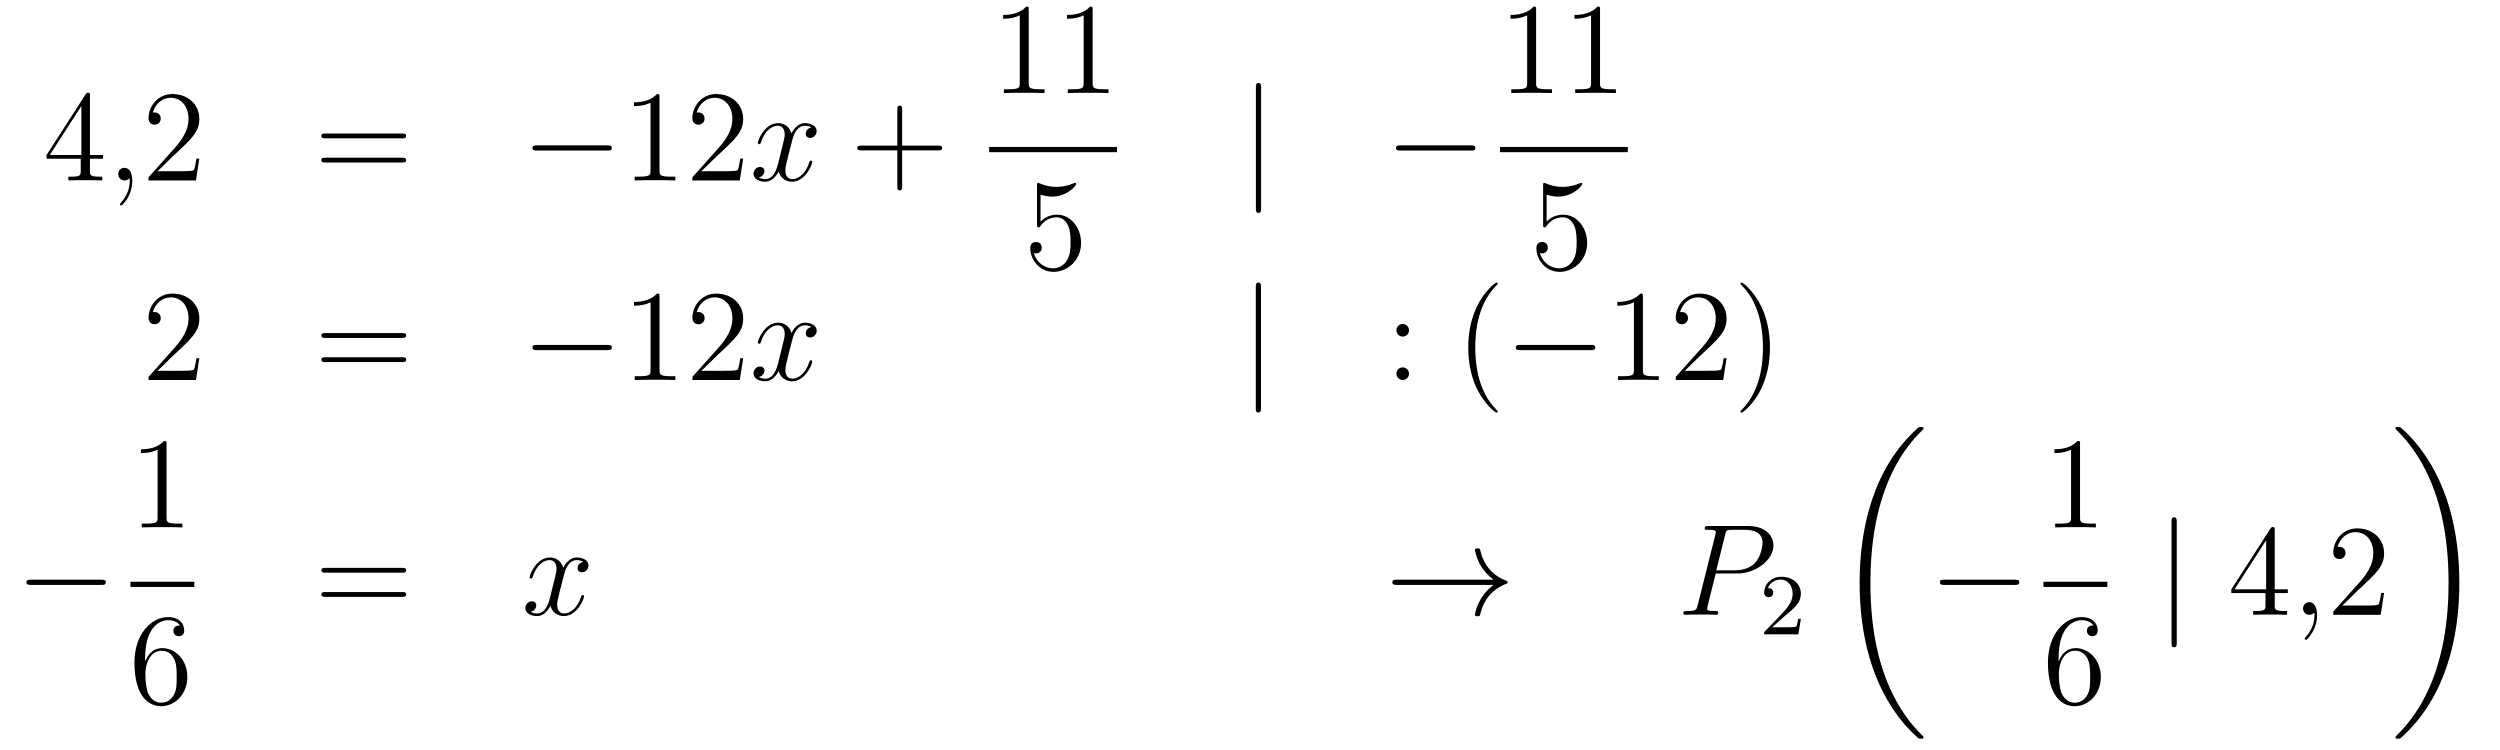 <?xml version='1.0'?>
<!-- This file was generated by dvisvgm 1.14.1 -->
<svg height='69pt' version='1.1' viewBox='0 -69 230 69' width='230pt' xmlns='http://www.w3.org/2000/svg' xmlns:xlink='http://www.w3.org/1999/xlink'>
<g id='page1'>
<g transform='matrix(1 0 0 1 -132 598)'>
<path d='M140.275 -658.182C140.275 -658.409 140.275 -658.469 140.108 -658.469C140.013 -658.469 139.977 -658.469 139.881 -658.326L136.283 -652.743V-652.396H139.427V-651.308C139.427 -650.866 139.403 -650.747 138.53 -650.747H138.291V-650.4C138.566 -650.424 139.51 -650.424 139.845 -650.424C140.18 -650.424 141.136 -650.424 141.411 -650.4V-650.747H141.172C140.311 -650.747 140.275 -650.866 140.275 -651.308V-652.396H141.483V-652.743H140.275V-658.182ZM139.487 -657.25V-652.743H136.582L139.487 -657.25Z' fill-rule='evenodd'/>
<path d='M144.17 -650.352C144.17 -651.046 143.943 -651.56 143.453 -651.56C143.07 -651.56 142.879 -651.249 142.879 -650.986C142.879 -650.723 143.058 -650.4 143.465 -650.4C143.62 -650.4 143.751 -650.448 143.859 -650.555C143.883 -650.579 143.895 -650.579 143.907 -650.579C143.931 -650.579 143.931 -650.412 143.931 -650.352C143.931 -649.958 143.859 -649.181 143.166 -648.404C143.034 -648.26 143.034 -648.236 143.034 -648.213C143.034 -648.153 143.094 -648.093 143.154 -648.093C143.25 -648.093 144.17 -648.978 144.17 -650.352Z' fill-rule='evenodd'/>
<path d='M150.337 -652.408H150.074C150.038 -652.205 149.943 -651.547 149.823 -651.356C149.739 -651.249 149.058 -651.249 148.699 -651.249H146.488C146.811 -651.524 147.54 -652.289 147.851 -652.576C149.667 -654.249 150.337 -654.871 150.337 -656.054C150.337 -657.429 149.249 -658.349 147.863 -658.349C146.476 -658.349 145.663 -657.166 145.663 -656.138C145.663 -655.528 146.189 -655.528 146.225 -655.528C146.476 -655.528 146.787 -655.707 146.787 -656.09C146.787 -656.425 146.559 -656.652 146.225 -656.652C146.117 -656.652 146.093 -656.652 146.058 -656.64C146.285 -657.453 146.93 -658.003 147.707 -658.003C148.723 -658.003 149.345 -657.154 149.345 -656.054C149.345 -655.038 148.759 -654.153 148.078 -653.388L145.663 -650.687V-650.4H150.026L150.337 -652.408Z' fill-rule='evenodd'/>
<path d='M168.985 -654.273C169.152 -654.273 169.368 -654.273 169.368 -654.488C169.368 -654.715 169.164 -654.715 168.985 -654.715H161.944C161.777 -654.715 161.562 -654.715 161.562 -654.5C161.562 -654.273 161.765 -654.273 161.944 -654.273H168.985ZM168.985 -652.05C169.152 -652.05 169.368 -652.05 169.368 -652.265C169.368 -652.492 169.164 -652.492 168.985 -652.492H161.944C161.777 -652.492 161.562 -652.492 161.562 -652.277C161.562 -652.05 161.765 -652.05 161.944 -652.05H168.985Z' fill-rule='evenodd'/>
<path d='M187.871 -653.149C188.074 -653.149 188.289 -653.149 188.289 -653.388C188.289 -653.628 188.074 -653.628 187.871 -653.628H181.404C181.201 -653.628 180.985 -653.628 180.985 -653.388C180.985 -653.149 181.201 -653.149 181.404 -653.149H187.871Z' fill-rule='evenodd'/>
<path d='M192.674 -658.062C192.674 -658.338 192.674 -658.349 192.436 -658.349C192.149 -658.027 191.551 -657.584 190.319 -657.584V-657.238C190.594 -657.238 191.192 -657.238 191.849 -657.548V-651.32C191.849 -650.89 191.814 -650.747 190.762 -650.747H190.391V-650.4C190.714 -650.424 191.873 -650.424 192.268 -650.424C192.662 -650.424 193.81 -650.424 194.132 -650.4V-650.747H193.762C192.71 -650.747 192.674 -650.89 192.674 -651.32V-658.062ZM200.371 -652.408H200.108C200.072 -652.205 199.976 -651.547 199.858 -651.356C199.774 -651.249 199.092 -651.249 198.733 -651.249H196.522C196.844 -651.524 197.574 -652.289 197.885 -652.576C199.702 -654.249 200.371 -654.871 200.371 -656.054C200.371 -657.429 199.283 -658.349 197.897 -658.349C196.511 -658.349 195.697 -657.166 195.697 -656.138C195.697 -655.528 196.223 -655.528 196.259 -655.528C196.511 -655.528 196.82 -655.707 196.82 -656.09C196.82 -656.425 196.594 -656.652 196.259 -656.652C196.152 -656.652 196.128 -656.652 196.092 -656.64C196.319 -657.453 196.964 -658.003 197.742 -658.003C198.757 -658.003 199.379 -657.154 199.379 -656.054C199.379 -655.038 198.793 -654.153 198.112 -653.388L195.697 -650.687V-650.4H200.06L200.371 -652.408Z' fill-rule='evenodd'/>
<path d='M206.656 -655.277C206.273 -655.206 206.13 -654.919 206.13 -654.692C206.13 -654.405 206.357 -654.309 206.524 -654.309C206.882 -654.309 207.133 -654.62 207.133 -654.942C207.133 -655.445 206.56 -655.672 206.058 -655.672C205.328 -655.672 204.922 -654.954 204.815 -654.727C204.54 -655.624 203.798 -655.672 203.584 -655.672C202.364 -655.672 201.719 -654.106 201.719 -653.843C201.719 -653.795 201.767 -653.735 201.85 -653.735C201.946 -653.735 201.97 -653.807 201.994 -653.855C202.4 -655.182 203.201 -655.433 203.548 -655.433C204.085 -655.433 204.193 -654.931 204.193 -654.644C204.193 -654.381 204.121 -654.106 203.978 -653.532L203.572 -651.894C203.392 -651.177 203.046 -650.52 202.412 -650.52C202.352 -650.52 202.054 -650.52 201.802 -650.675C202.232 -650.759 202.328 -651.117 202.328 -651.261C202.328 -651.5 202.15 -651.643 201.922 -651.643C201.635 -651.643 201.324 -651.392 201.324 -651.01C201.324 -650.508 201.886 -650.28 202.4 -650.28C202.974 -650.28 203.381 -650.735 203.632 -651.225C203.822 -650.52 204.42 -650.28 204.863 -650.28C206.082 -650.28 206.728 -651.847 206.728 -652.109C206.728 -652.169 206.68 -652.217 206.608 -652.217C206.501 -652.217 206.488 -652.157 206.453 -652.062C206.13 -651.01 205.436 -650.52 204.899 -650.52C204.48 -650.52 204.253 -650.83 204.253 -651.32C204.253 -651.583 204.301 -651.775 204.492 -652.564L204.911 -654.189C205.09 -654.907 205.496 -655.433 206.046 -655.433C206.07 -655.433 206.405 -655.433 206.656 -655.277Z' fill-rule='evenodd'/>
<path d='M214.997 -653.161H218.296C218.464 -653.161 218.678 -653.161 218.678 -653.377C218.678 -653.604 218.476 -653.604 218.296 -653.604H214.997V-656.903C214.997 -657.07 214.997 -657.286 214.782 -657.286C214.554 -657.286 214.554 -657.082 214.554 -656.903V-653.604H211.255C211.087 -653.604 210.872 -653.604 210.872 -653.388C210.872 -653.161 211.075 -653.161 211.255 -653.161H214.554V-649.862C214.554 -649.695 214.554 -649.48 214.77 -649.48C214.997 -649.48 214.997 -649.683 214.997 -649.862V-653.161Z' fill-rule='evenodd'/>
<path d='M226.643 -666.102C226.643 -666.378 226.643 -666.389 226.404 -666.389C226.117 -666.067 225.52 -665.624 224.288 -665.624V-665.278C224.563 -665.278 225.161 -665.278 225.818 -665.588V-659.36C225.818 -658.93 225.782 -658.787 224.73 -658.787H224.359V-658.44C224.682 -658.464 225.842 -658.464 226.236 -658.464C226.631 -658.464 227.778 -658.464 228.101 -658.44V-658.787H227.731C226.679 -658.787 226.643 -658.93 226.643 -659.36V-666.102ZM232.523 -666.102C232.523 -666.378 232.523 -666.389 232.284 -666.389C231.997 -666.067 231.398 -665.624 230.167 -665.624V-665.278C230.443 -665.278 231.041 -665.278 231.697 -665.588V-659.36C231.697 -658.93 231.662 -658.787 230.61 -658.787H230.239V-658.44C230.562 -658.464 231.722 -658.464 232.116 -658.464C232.511 -658.464 233.658 -658.464 233.981 -658.44V-658.787H233.61C232.559 -658.787 232.523 -658.93 232.523 -659.36V-666.102Z' fill-rule='evenodd'/>
<path d='M223 -653H234.762V-653.481H223'/>
<path d='M227.73 -649.09C228.244 -648.922 228.662 -648.91 228.794 -648.91C230.146 -648.91 231.006 -649.902 231.006 -650.07C231.006 -650.118 230.982 -650.178 230.91 -650.178C230.886 -650.178 230.862 -650.178 230.754 -650.13C230.086 -649.843 229.511 -649.807 229.201 -649.807C228.412 -649.807 227.85 -650.046 227.622 -650.142C227.539 -650.178 227.515 -650.178 227.503 -650.178C227.407 -650.178 227.407 -650.106 227.407 -649.914V-646.364C227.407 -646.149 227.407 -646.077 227.551 -646.077C227.611 -646.077 227.622 -646.089 227.742 -646.233C228.077 -646.723 228.638 -647.01 229.236 -647.01C229.87 -647.01 230.18 -646.424 230.276 -646.221C230.479 -645.754 230.491 -645.169 230.491 -644.714C230.491 -644.26 230.491 -643.579 230.156 -643.041C229.894 -642.611 229.428 -642.312 228.901 -642.312C228.113 -642.312 227.335 -642.85 227.12 -643.722C227.18 -643.698 227.252 -643.687 227.312 -643.687C227.515 -643.687 227.838 -643.806 227.838 -644.212C227.838 -644.547 227.611 -644.738 227.312 -644.738C227.096 -644.738 226.786 -644.631 226.786 -644.165C226.786 -643.148 227.599 -641.989 228.925 -641.989C230.276 -641.989 231.46 -643.125 231.46 -644.643C231.46 -646.065 230.503 -647.249 229.248 -647.249C228.566 -647.249 228.041 -646.95 227.73 -646.615V-649.09Z' fill-rule='evenodd'/>
<path d='M248.021 -658.935C248.021 -659.15 248.021 -659.366 247.782 -659.366C247.542 -659.366 247.542 -659.15 247.542 -658.935V-647.842C247.542 -647.627 247.542 -647.412 247.782 -647.412C248.021 -647.412 248.021 -647.627 248.021 -647.842V-658.935Z' fill-rule='evenodd'/>
<path d='M267.317 -653.149C267.521 -653.149 267.736 -653.149 267.736 -653.388C267.736 -653.628 267.521 -653.628 267.317 -653.628H260.85C260.647 -653.628 260.431 -653.628 260.431 -653.388C260.431 -653.149 260.647 -653.149 260.85 -653.149H267.317Z' fill-rule='evenodd'/>
<path d='M273.323 -666.102C273.323 -666.378 273.323 -666.389 273.084 -666.389C272.797 -666.067 272.2 -665.624 270.968 -665.624V-665.278C271.243 -665.278 271.841 -665.278 272.498 -665.588V-659.36C272.498 -658.93 272.462 -658.787 271.41 -658.787H271.039V-658.44C271.362 -658.464 272.522 -658.464 272.916 -658.464C273.311 -658.464 274.458 -658.464 274.781 -658.44V-658.787H274.411C273.359 -658.787 273.323 -658.93 273.323 -659.36V-666.102ZM279.203 -666.102C279.203 -666.378 279.203 -666.389 278.964 -666.389C278.677 -666.067 278.078 -665.624 276.847 -665.624V-665.278C277.123 -665.278 277.721 -665.278 278.377 -665.588V-659.36C278.377 -658.93 278.342 -658.787 277.29 -658.787H276.919V-658.44C277.242 -658.464 278.402 -658.464 278.796 -658.464C279.191 -658.464 280.338 -658.464 280.661 -658.44V-658.787H280.29C279.239 -658.787 279.203 -658.93 279.203 -659.36V-666.102Z' fill-rule='evenodd'/>
<path d='M270 -653H281.761V-653.481H270'/>
<path d='M274.29 -649.09C274.804 -648.922 275.222 -648.91 275.354 -648.91C276.706 -648.91 277.566 -649.902 277.566 -650.07C277.566 -650.118 277.542 -650.178 277.47 -650.178C277.446 -650.178 277.422 -650.178 277.314 -650.13C276.646 -649.843 276.071 -649.807 275.761 -649.807C274.972 -649.807 274.41 -650.046 274.182 -650.142C274.099 -650.178 274.075 -650.178 274.063 -650.178C273.967 -650.178 273.967 -650.106 273.967 -649.914V-646.364C273.967 -646.149 273.967 -646.077 274.111 -646.077C274.171 -646.077 274.182 -646.089 274.302 -646.233C274.637 -646.723 275.198 -647.01 275.796 -647.01C276.43 -647.01 276.74 -646.424 276.836 -646.221C277.039 -645.754 277.051 -645.169 277.051 -644.714C277.051 -644.26 277.051 -643.579 276.716 -643.041C276.454 -642.611 275.988 -642.312 275.461 -642.312C274.673 -642.312 273.895 -642.85 273.68 -643.722C273.74 -643.698 273.812 -643.687 273.872 -643.687C274.075 -643.687 274.398 -643.806 274.398 -644.212C274.398 -644.547 274.171 -644.738 273.872 -644.738C273.656 -644.738 273.346 -644.631 273.346 -644.165C273.346 -643.148 274.159 -641.989 275.485 -641.989C276.836 -641.989 278.02 -643.125 278.02 -644.643C278.02 -646.065 277.063 -647.249 275.808 -647.249C275.126 -647.249 274.601 -646.95 274.29 -646.615V-649.09Z' fill-rule='evenodd'/>
<path d='M150.34 -634.048H150.077C150.041 -633.845 149.945 -633.187 149.826 -632.996C149.742 -632.889 149.061 -632.889 148.702 -632.889H146.491C146.813 -633.164 147.543 -633.929 147.853 -634.216C149.67 -635.889 150.34 -636.511 150.34 -637.694C150.34 -639.069 149.252 -639.989 147.865 -639.989S145.666 -638.806 145.666 -637.778C145.666 -637.168 146.192 -637.168 146.228 -637.168C146.479 -637.168 146.789 -637.347 146.789 -637.73C146.789 -638.065 146.562 -638.292 146.228 -638.292C146.12 -638.292 146.096 -638.292 146.06 -638.28C146.288 -639.093 146.933 -639.643 147.71 -639.643C148.726 -639.643 149.348 -638.794 149.348 -637.694C149.348 -636.678 148.762 -635.793 148.081 -635.028L145.666 -632.327V-632.04H150.029L150.34 -634.048Z' fill-rule='evenodd'/>
<path d='M168.988 -635.913C169.155 -635.913 169.371 -635.913 169.371 -636.128C169.371 -636.355 169.167 -636.355 168.988 -636.355H161.947C161.78 -636.355 161.565 -636.355 161.565 -636.14C161.565 -635.913 161.768 -635.913 161.947 -635.913H168.988ZM168.988 -633.69C169.155 -633.69 169.371 -633.69 169.371 -633.905C169.371 -634.132 169.167 -634.132 168.988 -634.132H161.947C161.78 -634.132 161.565 -634.132 161.565 -633.917C161.565 -633.69 161.768 -633.69 161.947 -633.69H168.988Z' fill-rule='evenodd'/>
<path d='M187.874 -634.789C188.077 -634.789 188.292 -634.789 188.292 -635.028C188.292 -635.268 188.077 -635.268 187.874 -635.268H181.407C181.204 -635.268 180.988 -635.268 180.988 -635.028C180.988 -634.789 181.204 -634.789 181.407 -634.789H187.874Z' fill-rule='evenodd'/>
<path d='M192.677 -639.702C192.677 -639.978 192.677 -639.989 192.438 -639.989C192.151 -639.667 191.553 -639.224 190.322 -639.224V-638.878C190.597 -638.878 191.195 -638.878 191.852 -639.188V-632.96C191.852 -632.53 191.817 -632.387 190.764 -632.387H190.394V-632.04C190.717 -632.064 191.876 -632.064 192.271 -632.064C192.665 -632.064 193.813 -632.064 194.136 -632.04V-632.387H193.765C192.713 -632.387 192.677 -632.53 192.677 -632.96V-639.702ZM200.374 -634.048H200.111C200.075 -633.845 199.98 -633.187 199.86 -632.996C199.776 -632.889 199.094 -632.889 198.737 -632.889H196.525C196.848 -633.164 197.576 -633.929 197.887 -634.216C199.705 -635.889 200.374 -636.511 200.374 -637.694C200.374 -639.069 199.286 -639.989 197.899 -639.989C196.513 -639.989 195.7 -638.806 195.7 -637.778C195.7 -637.168 196.226 -637.168 196.262 -637.168C196.513 -637.168 196.824 -637.347 196.824 -637.73C196.824 -638.065 196.596 -638.292 196.262 -638.292C196.154 -638.292 196.13 -638.292 196.094 -638.28C196.322 -639.093 196.967 -639.643 197.744 -639.643C198.761 -639.643 199.382 -638.794 199.382 -637.694C199.382 -636.678 198.796 -635.793 198.115 -635.028L195.7 -632.327V-632.04H200.063L200.374 -634.048Z' fill-rule='evenodd'/>
<path d='M206.658 -636.917C206.276 -636.846 206.132 -636.559 206.132 -636.332C206.132 -636.045 206.359 -635.949 206.527 -635.949C206.886 -635.949 207.137 -636.26 207.137 -636.582C207.137 -637.085 206.563 -637.312 206.06 -637.312C205.332 -637.312 204.925 -636.594 204.817 -636.367C204.542 -637.264 203.801 -637.312 203.586 -637.312C202.367 -637.312 201.721 -635.746 201.721 -635.483C201.721 -635.435 201.769 -635.375 201.853 -635.375C201.948 -635.375 201.972 -635.447 201.996 -635.495C202.403 -636.822 203.203 -637.073 203.55 -637.073C204.089 -637.073 204.196 -636.571 204.196 -636.284C204.196 -636.021 204.124 -635.746 203.981 -635.172L203.574 -633.534C203.395 -632.817 203.048 -632.16 202.415 -632.16C202.355 -632.16 202.056 -632.16 201.805 -632.315C202.235 -632.399 202.331 -632.757 202.331 -632.901C202.331 -633.14 202.152 -633.283 201.925 -633.283C201.638 -633.283 201.326 -633.032 201.326 -632.65C201.326 -632.148 201.889 -631.92 202.403 -631.92C202.976 -631.92 203.383 -632.375 203.634 -632.865C203.825 -632.16 204.424 -631.92 204.865 -631.92C206.084 -631.92 206.73 -633.487 206.73 -633.749C206.73 -633.809 206.682 -633.857 206.611 -633.857C206.503 -633.857 206.491 -633.797 206.455 -633.702C206.132 -632.65 205.439 -632.16 204.901 -632.16C204.482 -632.16 204.256 -632.47 204.256 -632.96C204.256 -633.223 204.304 -633.415 204.494 -634.204L204.913 -635.829C205.092 -636.547 205.499 -637.073 206.048 -637.073C206.072 -637.073 206.407 -637.073 206.658 -636.917Z' fill-rule='evenodd'/>
<path d='M248.01 -640.575C248.01 -640.79 248.01 -641.006 247.771 -641.006S247.532 -640.79 247.532 -640.575V-629.482C247.532 -629.267 247.532 -629.052 247.771 -629.052S248.01 -629.267 248.01 -629.482V-640.575Z' fill-rule='evenodd'/>
<path d='M261.629 -636.618C261.629 -636.941 261.354 -637.192 261.055 -637.192C260.708 -637.192 260.47 -636.917 260.47 -636.618C260.47 -636.26 260.768 -636.033 261.043 -636.033C261.366 -636.033 261.629 -636.284 261.629 -636.618ZM261.629 -632.626C261.629 -632.948 261.354 -633.2 261.055 -633.2C260.708 -633.2 260.47 -632.925 260.47 -632.626C260.47 -632.267 260.768 -632.04 261.043 -632.04C261.366 -632.04 261.629 -632.291 261.629 -632.626Z' fill-rule='evenodd'/>
<path d='M269.792 -629.135C269.792 -629.171 269.792 -629.195 269.59 -629.398C268.394 -630.606 267.725 -632.578 267.725 -635.017C267.725 -637.336 268.286 -639.332 269.674 -640.743C269.792 -640.85 269.792 -640.874 269.792 -640.91C269.792 -640.982 269.732 -641.006 269.686 -641.006C269.53 -641.006 268.549 -640.145 267.964 -638.973C267.354 -637.766 267.079 -636.487 267.079 -635.017C267.079 -633.952 267.246 -632.53 267.868 -631.251C268.573 -629.817 269.554 -629.039 269.686 -629.039C269.732 -629.039 269.792 -629.063 269.792 -629.135Z' fill-rule='evenodd'/>
<path d='M278.344 -634.789C278.548 -634.789 278.762 -634.789 278.762 -635.028C278.762 -635.268 278.548 -635.268 278.344 -635.268H271.877C271.674 -635.268 271.458 -635.268 271.458 -635.028C271.458 -634.789 271.674 -634.789 271.877 -634.789H278.344Z' fill-rule='evenodd'/>
<path d='M283.147 -639.702C283.147 -639.978 283.147 -639.989 282.908 -639.989C282.622 -639.667 282.024 -639.224 280.792 -639.224V-638.878C281.068 -638.878 281.665 -638.878 282.322 -639.188V-632.96C282.322 -632.53 282.287 -632.387 281.234 -632.387H280.864V-632.04C281.186 -632.064 282.347 -632.064 282.74 -632.064C283.135 -632.064 284.282 -632.064 284.605 -632.04V-632.387H284.236C283.183 -632.387 283.147 -632.53 283.147 -632.96V-639.702ZM290.844 -634.048H290.581C290.545 -633.845 290.449 -633.187 290.33 -632.996C290.246 -632.889 289.565 -632.889 289.206 -632.889H286.994C287.317 -633.164 288.047 -633.929 288.358 -634.216C290.174 -635.889 290.844 -636.511 290.844 -637.694C290.844 -639.069 289.756 -639.989 288.37 -639.989C286.984 -639.989 286.17 -638.806 286.17 -637.778C286.17 -637.168 286.696 -637.168 286.732 -637.168C286.984 -637.168 287.293 -637.347 287.293 -637.73C287.293 -638.065 287.066 -638.292 286.732 -638.292C286.625 -638.292 286.601 -638.292 286.565 -638.28C286.792 -639.093 287.437 -639.643 288.215 -639.643C289.23 -639.643 289.852 -638.794 289.852 -637.694C289.852 -636.678 289.266 -635.793 288.584 -635.028L286.17 -632.327V-632.04H290.533L290.844 -634.048ZM294.835 -635.017C294.835 -635.925 294.715 -637.407 294.047 -638.794C293.341 -640.228 292.361 -641.006 292.229 -641.006C292.182 -641.006 292.122 -640.982 292.122 -640.91C292.122 -640.874 292.122 -640.85 292.325 -640.647C293.52 -639.44 294.19 -637.467 294.19 -635.028C294.19 -632.709 293.628 -630.713 292.241 -629.302C292.122 -629.195 292.122 -629.171 292.122 -629.135C292.122 -629.063 292.182 -629.039 292.229 -629.039C292.385 -629.039 293.365 -629.9 293.951 -631.072C294.56 -632.291 294.835 -633.582 294.835 -635.017Z' fill-rule='evenodd'/>
<path d='M141.318 -613.189C141.521 -613.189 141.736 -613.189 141.736 -613.428C141.736 -613.668 141.521 -613.668 141.318 -613.668H134.851C134.648 -613.668 134.432 -613.668 134.432 -613.428C134.432 -613.189 134.648 -613.189 134.851 -613.189H141.318Z' fill-rule='evenodd'/>
<path d='M147.323 -626.142C147.323 -626.418 147.323 -626.429 147.084 -626.429C146.797 -626.107 146.199 -625.664 144.968 -625.664V-625.318C145.243 -625.318 145.84 -625.318 146.498 -625.628V-619.4C146.498 -618.97 146.462 -618.827 145.41 -618.827H145.04V-618.48C145.362 -618.504 146.522 -618.504 146.916 -618.504C147.311 -618.504 148.458 -618.504 148.781 -618.48V-618.827H148.411C147.359 -618.827 147.323 -618.97 147.323 -619.4V-626.142Z' fill-rule='evenodd'/>
<path d='M144 -613H149.879V-613.48H144'/>
<path d='M145.35 -606.44C145.35 -609.464 146.821 -609.942 147.466 -609.942C147.897 -609.942 148.327 -609.811 148.554 -609.453C148.411 -609.453 147.956 -609.453 147.956 -608.962C147.956 -608.699 148.136 -608.472 148.447 -608.472C148.745 -608.472 148.948 -608.652 148.948 -608.998C148.948 -609.62 148.494 -610.229 147.454 -610.229C145.948 -610.229 144.37 -608.688 144.37 -606.057C144.37 -602.77 145.805 -602.029 146.821 -602.029C148.124 -602.029 149.235 -603.165 149.235 -604.719C149.235 -606.308 148.124 -607.372 146.928 -607.372C145.864 -607.372 145.47 -606.452 145.35 -606.117V-606.44ZM146.821 -602.352C146.067 -602.352 145.709 -603.021 145.601 -603.272C145.494 -603.583 145.374 -604.169 145.374 -605.006C145.374 -605.95 145.805 -607.133 146.881 -607.133C147.538 -607.133 147.885 -606.691 148.064 -606.285C148.255 -605.842 148.255 -605.245 148.255 -604.731C148.255 -604.121 148.255 -603.583 148.028 -603.129C147.729 -602.555 147.299 -602.352 146.821 -602.352Z' fill-rule='evenodd'/>
<path d='M168.989 -614.313C169.156 -614.313 169.372 -614.313 169.372 -614.528C169.372 -614.755 169.168 -614.755 168.989 -614.755H161.948C161.781 -614.755 161.566 -614.755 161.566 -614.54C161.566 -614.313 161.769 -614.313 161.948 -614.313H168.989ZM168.989 -612.09C169.156 -612.09 169.372 -612.09 169.372 -612.305C169.372 -612.532 169.168 -612.532 168.989 -612.532H161.948C161.781 -612.532 161.566 -612.532 161.566 -612.317C161.566 -612.09 161.769 -612.09 161.948 -612.09H168.989Z' fill-rule='evenodd'/>
<path d='M185.663 -615.317C185.281 -615.246 185.138 -614.959 185.138 -614.732C185.138 -614.445 185.365 -614.349 185.532 -614.349C185.891 -614.349 186.142 -614.66 186.142 -614.982C186.142 -615.485 185.568 -615.712 185.066 -615.712C184.337 -615.712 183.93 -614.994 183.822 -614.767C183.548 -615.664 182.806 -615.712 182.591 -615.712C181.372 -615.712 180.726 -614.146 180.726 -613.883C180.726 -613.835 180.774 -613.775 180.858 -613.775C180.953 -613.775 180.978 -613.847 181.001 -613.895C181.408 -615.222 182.209 -615.473 182.555 -615.473C183.093 -615.473 183.201 -614.971 183.201 -614.684C183.201 -614.421 183.129 -614.146 182.986 -613.572L182.579 -611.934C182.4 -611.217 182.053 -610.56 181.42 -610.56C181.36 -610.56 181.061 -610.56 180.81 -610.715C181.24 -610.799 181.336 -611.157 181.336 -611.301C181.336 -611.54 181.157 -611.683 180.93 -611.683C180.643 -611.683 180.332 -611.432 180.332 -611.05C180.332 -610.548 180.894 -610.32 181.408 -610.32C181.982 -610.32 182.388 -610.775 182.639 -611.265C182.83 -610.56 183.428 -610.32 183.87 -610.32C185.09 -610.32 185.735 -611.887 185.735 -612.149C185.735 -612.209 185.687 -612.257 185.616 -612.257C185.508 -612.257 185.496 -612.197 185.46 -612.102C185.138 -611.05 184.444 -610.56 183.906 -610.56C183.488 -610.56 183.261 -610.87 183.261 -611.36C183.261 -611.623 183.308 -611.815 183.5 -612.604L183.918 -614.229C184.098 -614.947 184.504 -615.473 185.054 -615.473C185.078 -615.473 185.412 -615.473 185.663 -615.317Z' fill-rule='evenodd'/>
<path d='M269.405 -613.189C268.747 -612.687 268.424 -612.197 268.328 -612.042C267.791 -611.217 267.695 -610.464 267.695 -610.452C267.695 -610.308 267.839 -610.308 267.935 -610.308C268.138 -610.308 268.15 -610.332 268.198 -610.548C268.472 -611.719 269.177 -612.723 270.528 -613.273C270.672 -613.321 270.708 -613.345 270.708 -613.428S270.636 -613.548 270.612 -613.56C270.085 -613.763 268.639 -614.361 268.186 -616.369C268.15 -616.513 268.138 -616.548 267.935 -616.548C267.839 -616.548 267.695 -616.548 267.695 -616.405C267.695 -616.381 267.803 -615.628 268.304 -614.827C268.544 -614.468 268.89 -614.05 269.405 -613.668H260.522C260.308 -613.668 260.093 -613.668 260.093 -613.428C260.093 -613.189 260.308 -613.189 260.522 -613.189H269.405Z' fill-rule='evenodd'/>
<path d='M289.849 -614.241H291.858C293.507 -614.241 295.157 -615.461 295.157 -616.823C295.157 -617.756 294.368 -618.605 292.862 -618.605H289.168C288.941 -618.605 288.833 -618.605 288.833 -618.378C288.833 -618.258 288.941 -618.258 289.12 -618.258C289.849 -618.258 289.849 -618.162 289.849 -618.031C289.849 -618.007 289.849 -617.935 289.801 -617.756L288.188 -611.325C288.08 -610.906 288.056 -610.787 287.219 -610.787C286.992 -610.787 286.873 -610.787 286.873 -610.572C286.873 -610.44 286.98 -610.44 287.052 -610.44C287.279 -610.44 287.519 -610.464 287.746 -610.464H289.144C289.372 -610.464 289.622 -610.44 289.849 -610.44C289.945 -610.44 290.076 -610.44 290.076 -610.667C290.076 -610.787 289.969 -610.787 289.789 -610.787C289.072 -610.787 289.061 -610.87 289.061 -610.99C289.061 -611.05 289.072 -611.133 289.085 -611.193L289.849 -614.241ZM290.71 -617.792C290.818 -618.234 290.866 -618.258 291.331 -618.258H292.516C293.412 -618.258 294.152 -617.971 294.152 -617.074C294.152 -616.764 293.998 -615.747 293.448 -615.198C293.244 -614.982 292.67 -614.528 291.583 -614.528H289.897L290.71 -617.792Z' fill-rule='evenodd'/>
<path d='M296.128 -610.266C296.255 -610.385 296.59 -610.648 296.717 -610.76C297.211 -611.214 297.68 -611.652 297.68 -612.377C297.68 -613.325 296.884 -613.939 295.888 -613.939C294.932 -613.939 294.302 -613.214 294.302 -612.505C294.302 -612.114 294.613 -612.058 294.725 -612.058C294.892 -612.058 295.139 -612.178 295.139 -612.481C295.139 -612.895 294.74 -612.895 294.646 -612.895C294.876 -613.477 295.41 -613.676 295.8 -613.676C296.542 -613.676 296.924 -613.047 296.924 -612.377C296.924 -611.548 296.342 -610.943 295.402 -609.979L294.398 -608.943C294.302 -608.855 294.302 -608.839 294.302 -608.64H297.45L297.68 -610.066H297.433C297.41 -609.907 297.347 -609.508 297.251 -609.357C297.203 -609.293 296.597 -609.293 296.47 -609.293H295.051L296.128 -610.266Z' fill-rule='evenodd'/>
<path d='M308.968 -599.16C308.968 -599.208 308.944 -599.232 308.92 -599.268C308.478 -599.71 307.676 -600.511 306.876 -601.802C304.951 -604.886 304.079 -608.771 304.079 -613.373C304.079 -616.589 304.51 -620.737 306.481 -624.299C307.426 -625.997 308.406 -626.977 308.932 -627.503C308.968 -627.539 308.968 -627.563 308.968 -627.599C308.968 -627.718 308.884 -627.718 308.717 -627.718C308.549 -627.718 308.526 -627.718 308.346 -627.539C304.342 -623.893 303.086 -618.418 303.086 -613.385C303.086 -608.687 304.162 -603.953 307.199 -600.379C307.438 -600.104 307.892 -599.614 308.382 -599.184C308.526 -599.04 308.549 -599.04 308.717 -599.04C308.884 -599.04 308.968 -599.04 308.968 -599.16Z' fill-rule='evenodd'/>
<path d='M317.358 -613.189C317.561 -613.189 317.777 -613.189 317.777 -613.428C317.777 -613.668 317.561 -613.668 317.358 -613.668H310.891C310.687 -613.668 310.472 -613.668 310.472 -613.428C310.472 -613.189 310.687 -613.189 310.891 -613.189H317.358Z' fill-rule='evenodd'/>
<path d='M323.363 -626.142C323.363 -626.418 323.363 -626.429 323.124 -626.429C322.837 -626.107 322.24 -625.664 321.008 -625.664V-625.318C321.283 -625.318 321.881 -625.318 322.538 -625.628V-619.4C322.538 -618.97 322.502 -618.827 321.45 -618.827H321.079V-618.48C321.402 -618.504 322.562 -618.504 322.956 -618.504C323.351 -618.504 324.498 -618.504 324.821 -618.48V-618.827H324.451C323.399 -618.827 323.363 -618.97 323.363 -619.4V-626.142Z' fill-rule='evenodd'/>
<path d='M320 -613H325.879V-613.48H320'/>
<path d='M321.39 -606.44C321.39 -609.464 322.861 -609.942 323.507 -609.942C323.936 -609.942 324.367 -609.811 324.594 -609.453C324.451 -609.453 323.996 -609.453 323.996 -608.962C323.996 -608.699 324.175 -608.472 324.486 -608.472C324.785 -608.472 324.989 -608.652 324.989 -608.998C324.989 -609.62 324.534 -610.229 323.495 -610.229C321.988 -610.229 320.41 -608.688 320.41 -606.057C320.41 -602.77 321.845 -602.029 322.861 -602.029C324.163 -602.029 325.276 -603.165 325.276 -604.719C325.276 -606.308 324.163 -607.372 322.968 -607.372C321.905 -607.372 321.51 -606.452 321.39 -606.117V-606.44ZM322.861 -602.352C322.108 -602.352 321.749 -603.021 321.641 -603.272C321.534 -603.583 321.414 -604.169 321.414 -605.006C321.414 -605.95 321.845 -607.133 322.921 -607.133C323.578 -607.133 323.924 -606.691 324.104 -606.285C324.295 -605.842 324.295 -605.245 324.295 -604.731C324.295 -604.121 324.295 -603.583 324.068 -603.129C323.77 -602.555 323.339 -602.352 322.861 -602.352Z' fill-rule='evenodd'/>
<path d='M332.261 -618.975C332.261 -619.19 332.261 -619.406 332.022 -619.406C331.782 -619.406 331.782 -619.19 331.782 -618.975V-607.882C331.782 -607.667 331.782 -607.452 332.022 -607.452C332.261 -607.452 332.261 -607.667 332.261 -607.882V-618.975Z' fill-rule='evenodd'/>
<path d='M341.275 -618.222C341.275 -618.449 341.275 -618.509 341.107 -618.509C341.012 -618.509 340.976 -618.509 340.88 -618.366L337.282 -612.783V-612.436H340.426V-611.348C340.426 -610.906 340.402 -610.787 339.529 -610.787H339.29V-610.44C339.565 -610.464 340.51 -610.464 340.844 -610.464C341.179 -610.464 342.136 -610.464 342.41 -610.44V-610.787H342.172C341.311 -610.787 341.275 -610.906 341.275 -611.348V-612.436H342.482V-612.783H341.275V-618.222ZM340.486 -617.29V-612.783H337.58L340.486 -617.29Z' fill-rule='evenodd'/>
<path d='M345.169 -610.392C345.169 -611.086 344.942 -611.6 344.452 -611.6C344.07 -611.6 343.878 -611.289 343.878 -611.026C343.878 -610.763 344.058 -610.44 344.464 -610.44C344.62 -610.44 344.75 -610.488 344.858 -610.595C344.882 -610.619 344.894 -610.619 344.906 -610.619C344.93 -610.619 344.93 -610.452 344.93 -610.392C344.93 -609.998 344.858 -609.221 344.165 -608.444C344.034 -608.3 344.034 -608.276 344.034 -608.253C344.034 -608.193 344.094 -608.133 344.153 -608.133C344.249 -608.133 345.169 -609.018 345.169 -610.392Z' fill-rule='evenodd'/>
<path d='M351.336 -612.448H351.073C351.037 -612.245 350.942 -611.587 350.822 -611.396C350.738 -611.289 350.057 -611.289 349.699 -611.289H347.488C347.81 -611.564 348.539 -612.329 348.85 -612.616C350.666 -614.289 351.336 -614.911 351.336 -616.094C351.336 -617.469 350.249 -618.389 348.862 -618.389C347.476 -618.389 346.662 -617.206 346.662 -616.178C346.662 -615.568 347.189 -615.568 347.224 -615.568C347.476 -615.568 347.786 -615.747 347.786 -616.13C347.786 -616.465 347.558 -616.692 347.224 -616.692C347.117 -616.692 347.093 -616.692 347.057 -616.68C347.284 -617.493 347.929 -618.043 348.707 -618.043C349.722 -618.043 350.344 -617.194 350.344 -616.094C350.344 -615.078 349.758 -614.193 349.078 -613.428L346.662 -610.727V-610.44H351.025L351.336 -612.448Z' fill-rule='evenodd'/>
<path d='M358.26 -613.373C358.26 -618.071 357.184 -622.805 354.148 -626.379C353.909 -626.654 353.454 -627.144 352.964 -627.575C352.82 -627.718 352.796 -627.718 352.63 -627.718C352.486 -627.718 352.379 -627.718 352.379 -627.599C352.379 -627.551 352.427 -627.503 352.45 -627.479C352.868 -627.049 353.669 -626.248 354.47 -624.957C356.395 -621.873 357.268 -617.988 357.268 -613.385C357.268 -610.17 356.837 -606.022 354.865 -602.459C353.921 -600.762 352.928 -599.77 352.427 -599.268C352.402 -599.232 352.379 -599.196 352.379 -599.16C352.379 -599.04 352.486 -599.04 352.63 -599.04C352.796 -599.04 352.82 -599.04 353 -599.22C357.005 -602.866 358.26 -608.341 358.26 -613.373Z' fill-rule='evenodd'/>
</g>
</g>
</svg>
